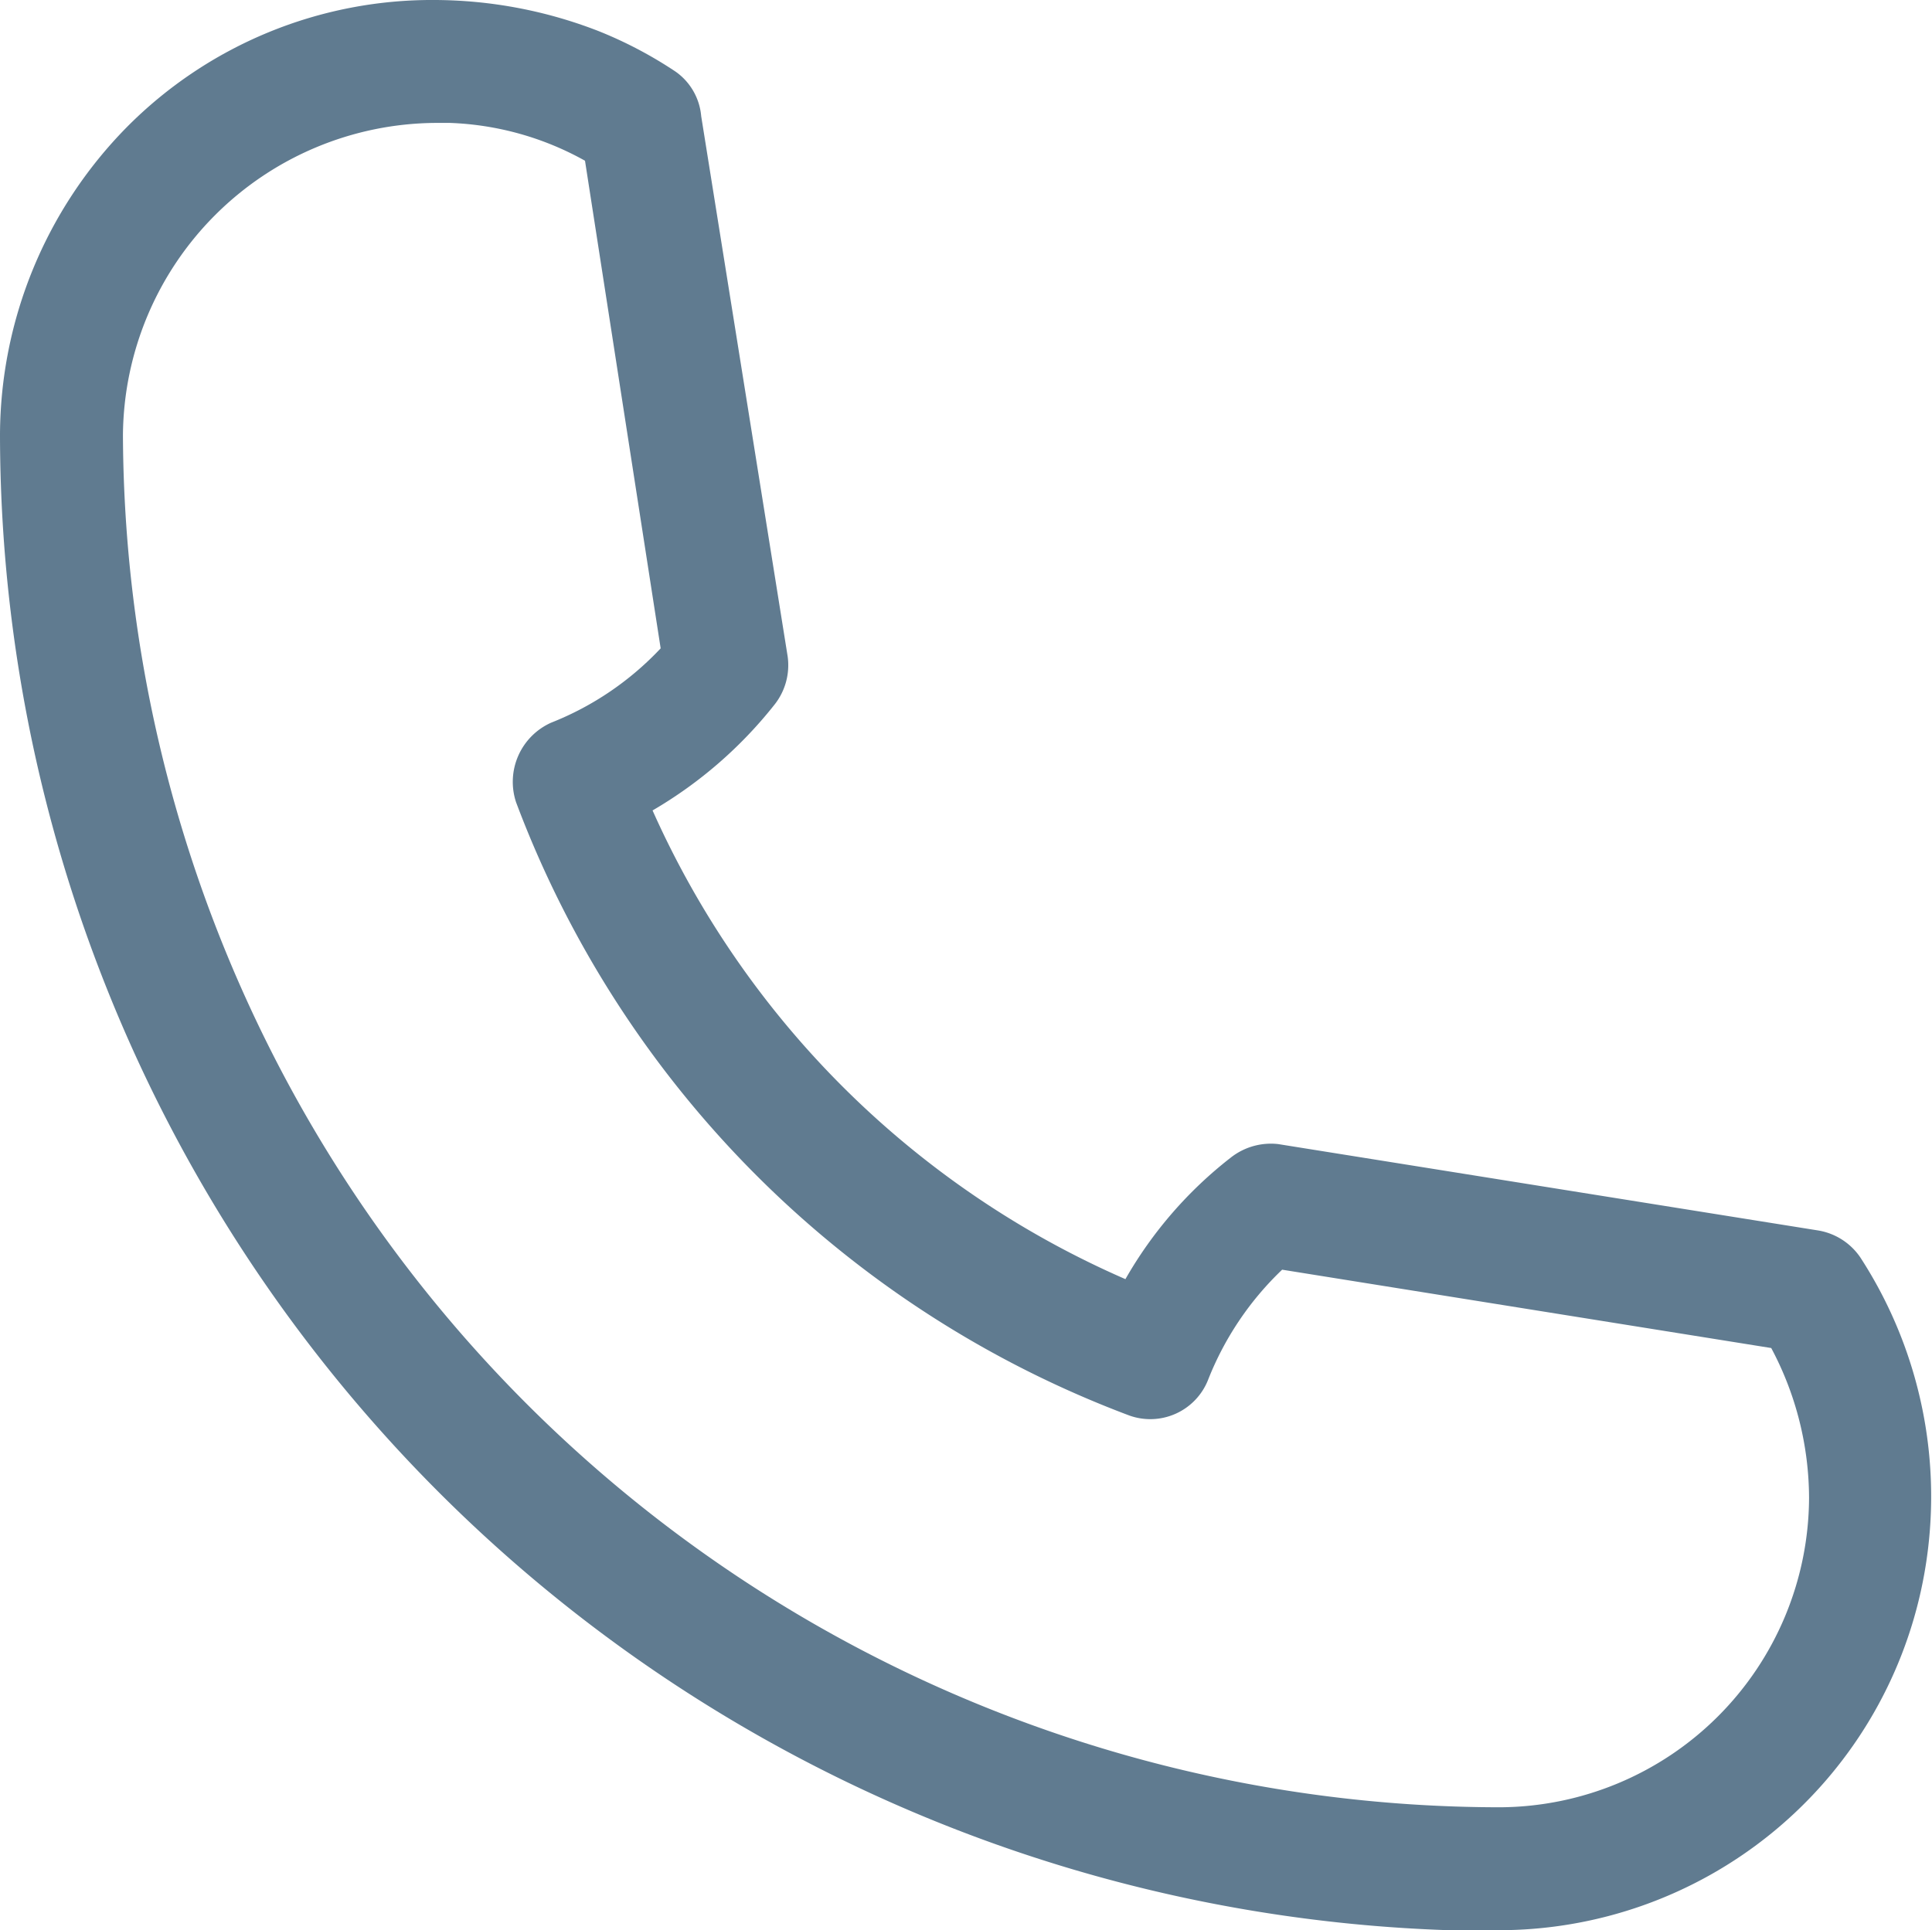 <svg xmlns="http://www.w3.org/2000/svg" viewBox="0 0 14.3 14.29"><g id="Laag_2" data-name="Laag 2"><g id="Laag_1-2" data-name="Laag 1"><g id="Laag_2-2" data-name="Laag 2"><g id="Laag_1-2-2" data-name="Laag 1-2"><path d="M13.77,9.31a.47.47,0,0,0-.31-.2l-4-.64a.48.48,0,0,0-.35.1,3.06,3.06,0,0,0-.78.9A6.81,6.81,0,0,1,4.83,6a3.21,3.21,0,0,0,.9-.78.47.47,0,0,0,.1-.36l-.64-4A.45.45,0,0,0,5,.53a3.1,3.1,0,0,0-.57-.3A3.37,3.37,0,0,0,3.22,0h0A3.18,3.18,0,0,0,.94.94,3.26,3.26,0,0,0,0,3.22,11.09,11.09,0,0,0,10.72,14.29h.36a3.2,3.2,0,0,0,3.15-2.57A3.25,3.25,0,0,0,13.77,9.31ZM.91,3.22A2.33,2.33,0,0,1,3.22.91h.11a2.21,2.21,0,0,1,1,.28L4.89,4.8a2.24,2.24,0,0,1-.81.55.48.48,0,0,0-.26.59,7.76,7.76,0,0,0,4.54,4.54.46.46,0,0,0,.58-.26,2.28,2.28,0,0,1,.55-.82l3.62.58a2.37,2.37,0,0,1,.28,1.11,2.3,2.3,0,0,1-2.29,2.29h0A10.2,10.2,0,0,1,.91,3.22Z" style="fill:#607b90"/></g></g></g></g></svg>